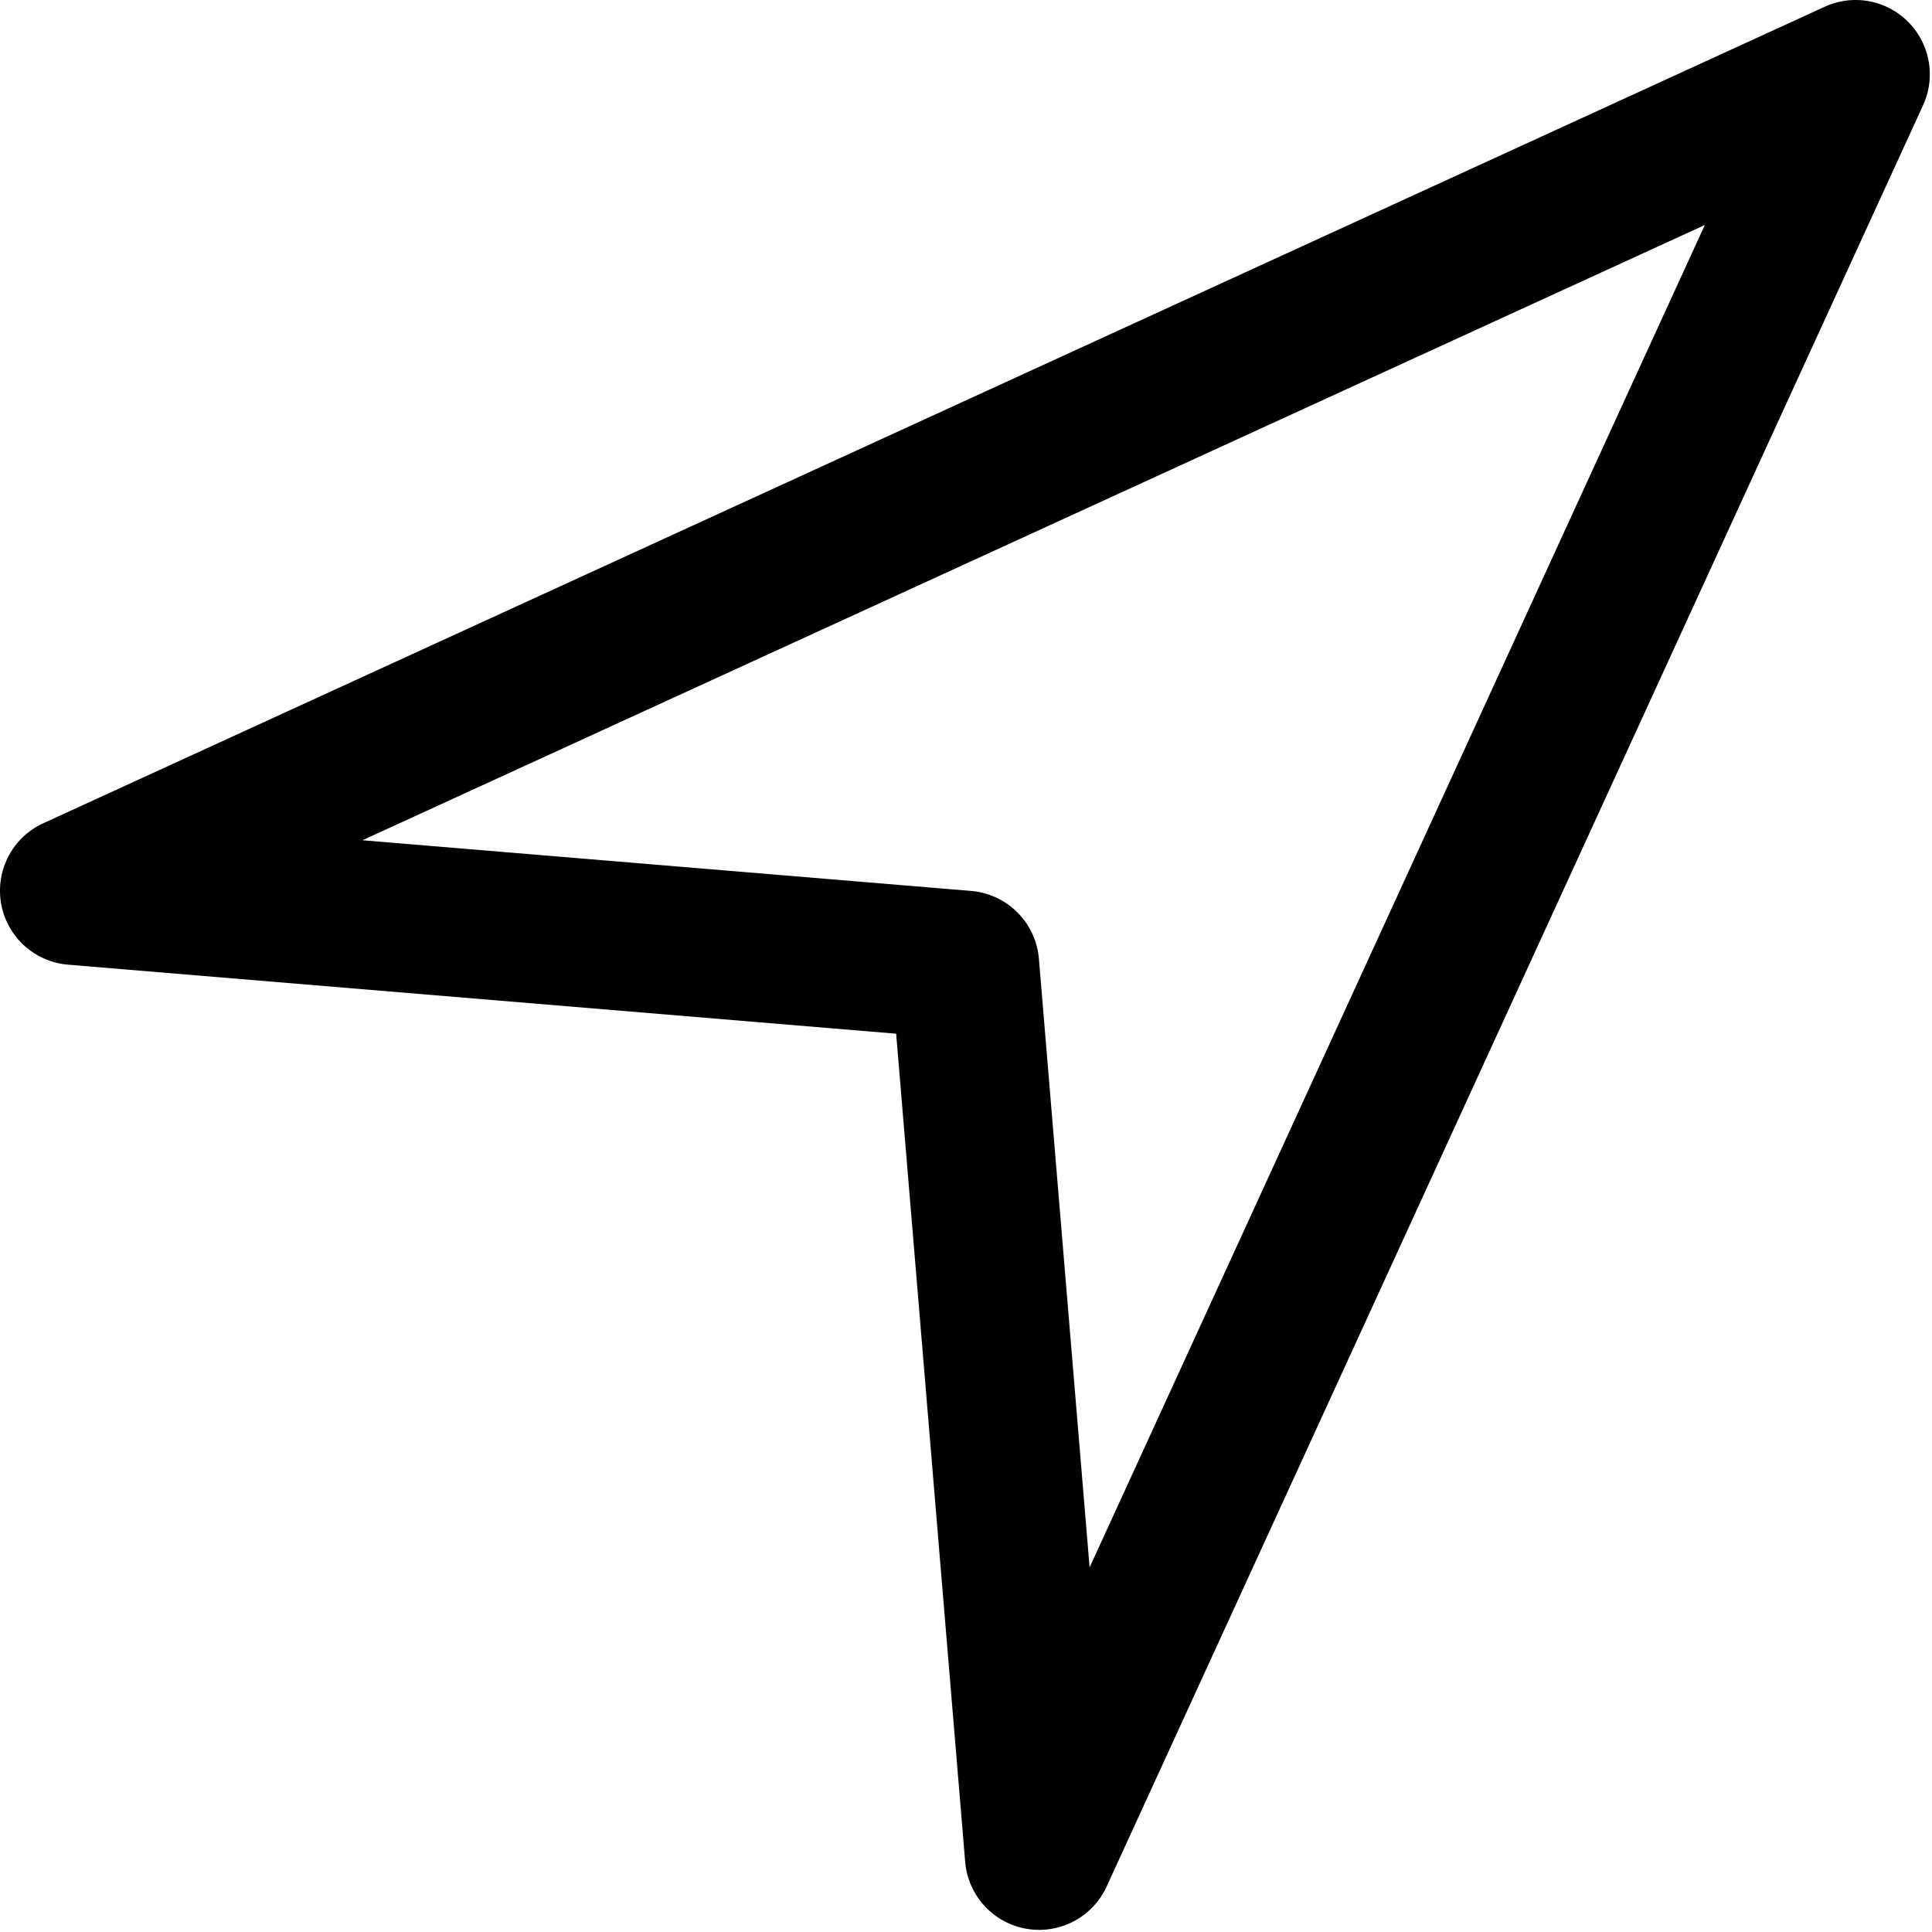 <svg xmlns="http://www.w3.org/2000/svg" width="218" height="218" fill="none" viewBox="0 0 218 218"><path fill="#000" d="M215.298 2.458a8.355 8.355 0 0 0-9.409-1.693l-201 92.125a8.375 8.375 0 0 0 2.793 15.961l93.437 7.788 7.789 93.438a8.373 8.373 0 0 0 12.244 6.719 8.37 8.37 0 0 0 3.717-3.926l92.125-201a8.38 8.38 0 0 0-1.696-9.412m-92.351 174.399-5.721-68.675a8.38 8.38 0 0 0-7.652-7.652l-68.675-5.72 151.47-69.423z"/></svg>